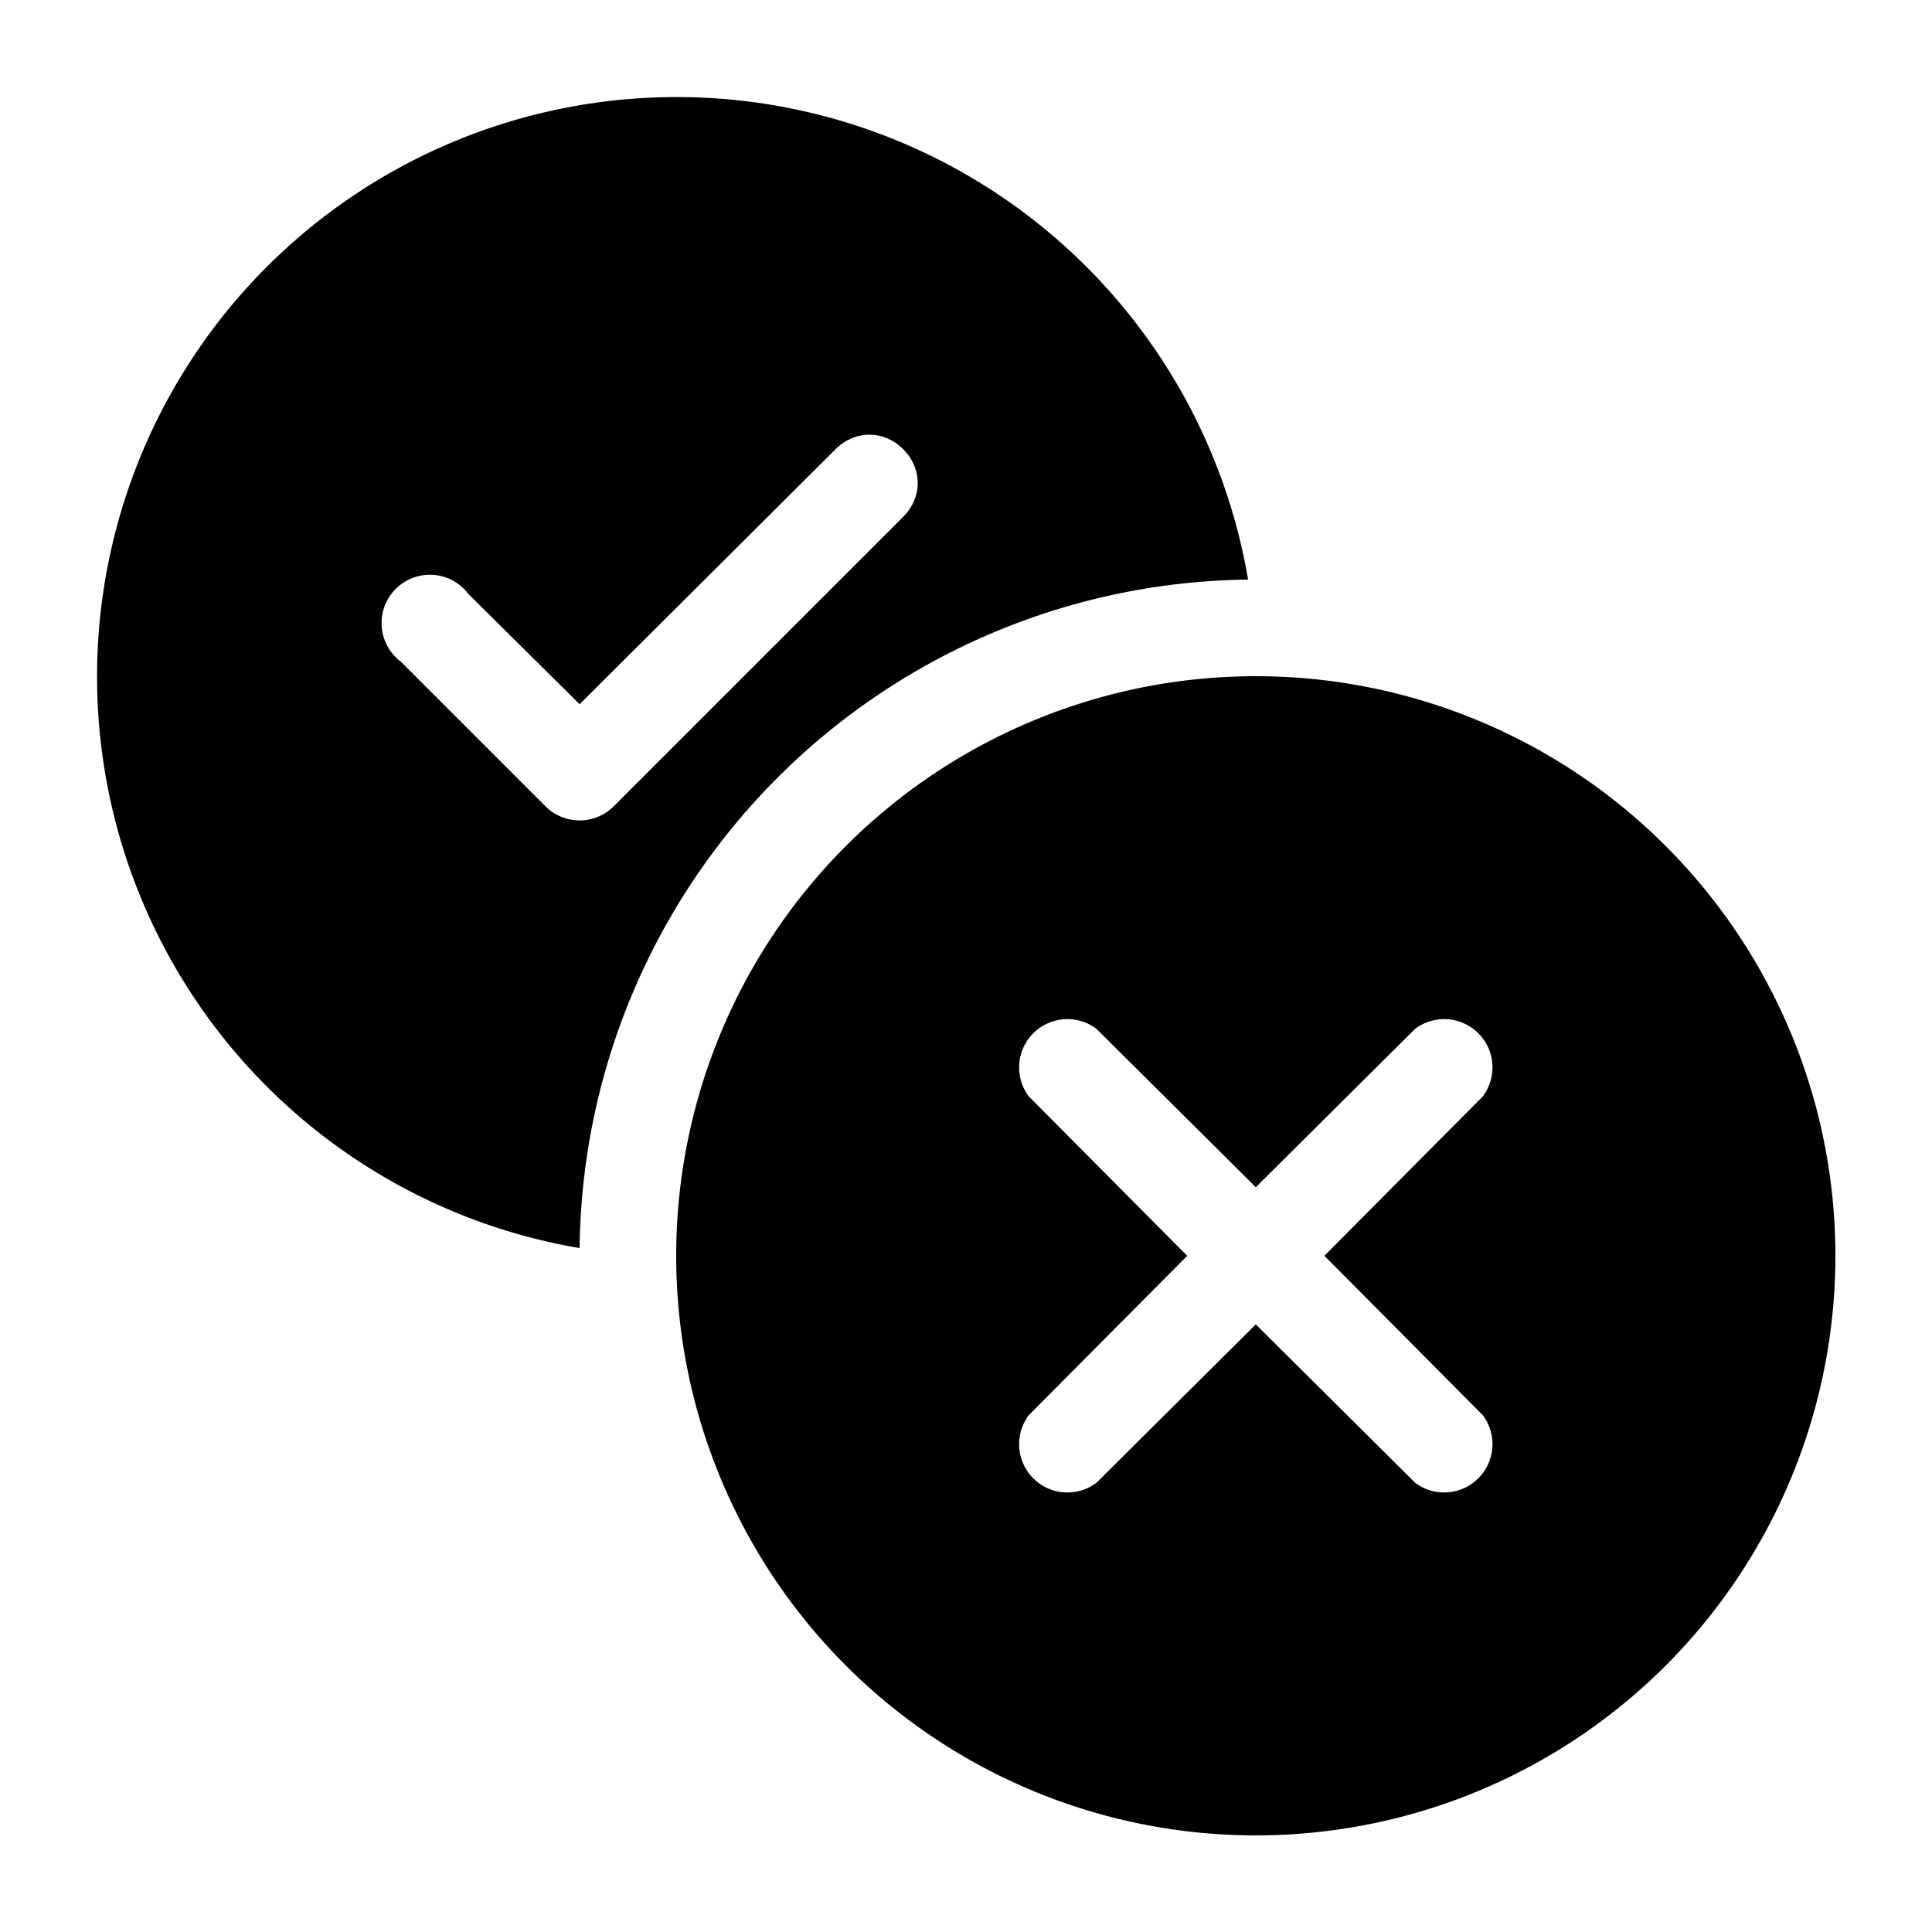 <svg width="20" height="20" viewBox="0 0 20 20" xmlns="http://www.w3.org/2000/svg"><path d="M6 12.92A7 7 0 0 1 12.92 6 6 6 0 1 0 6 12.92Zm3.35-8.27c.2.2.2.5 0 .7l-3 3a.5.5 0 0 1-.7 0l-1.5-1.5a.5.5 0 1 1 .7-.7L6 7.29l2.65-2.64c.2-.2.5-.2.7 0ZM13 19a6 6 0 1 0 0-12 6 6 0 0 0 0 12Zm-1.65-8.35L13 12.29l1.65-1.64a.5.5 0 0 1 .7.7L13.71 13l1.64 1.65a.5.5 0 0 1-.7.7L13 13.71l-1.65 1.64a.5.5 0 0 1-.7-.7L12.29 13l-1.64-1.65a.5.5 0 0 1 .7-.7Z"/></svg>